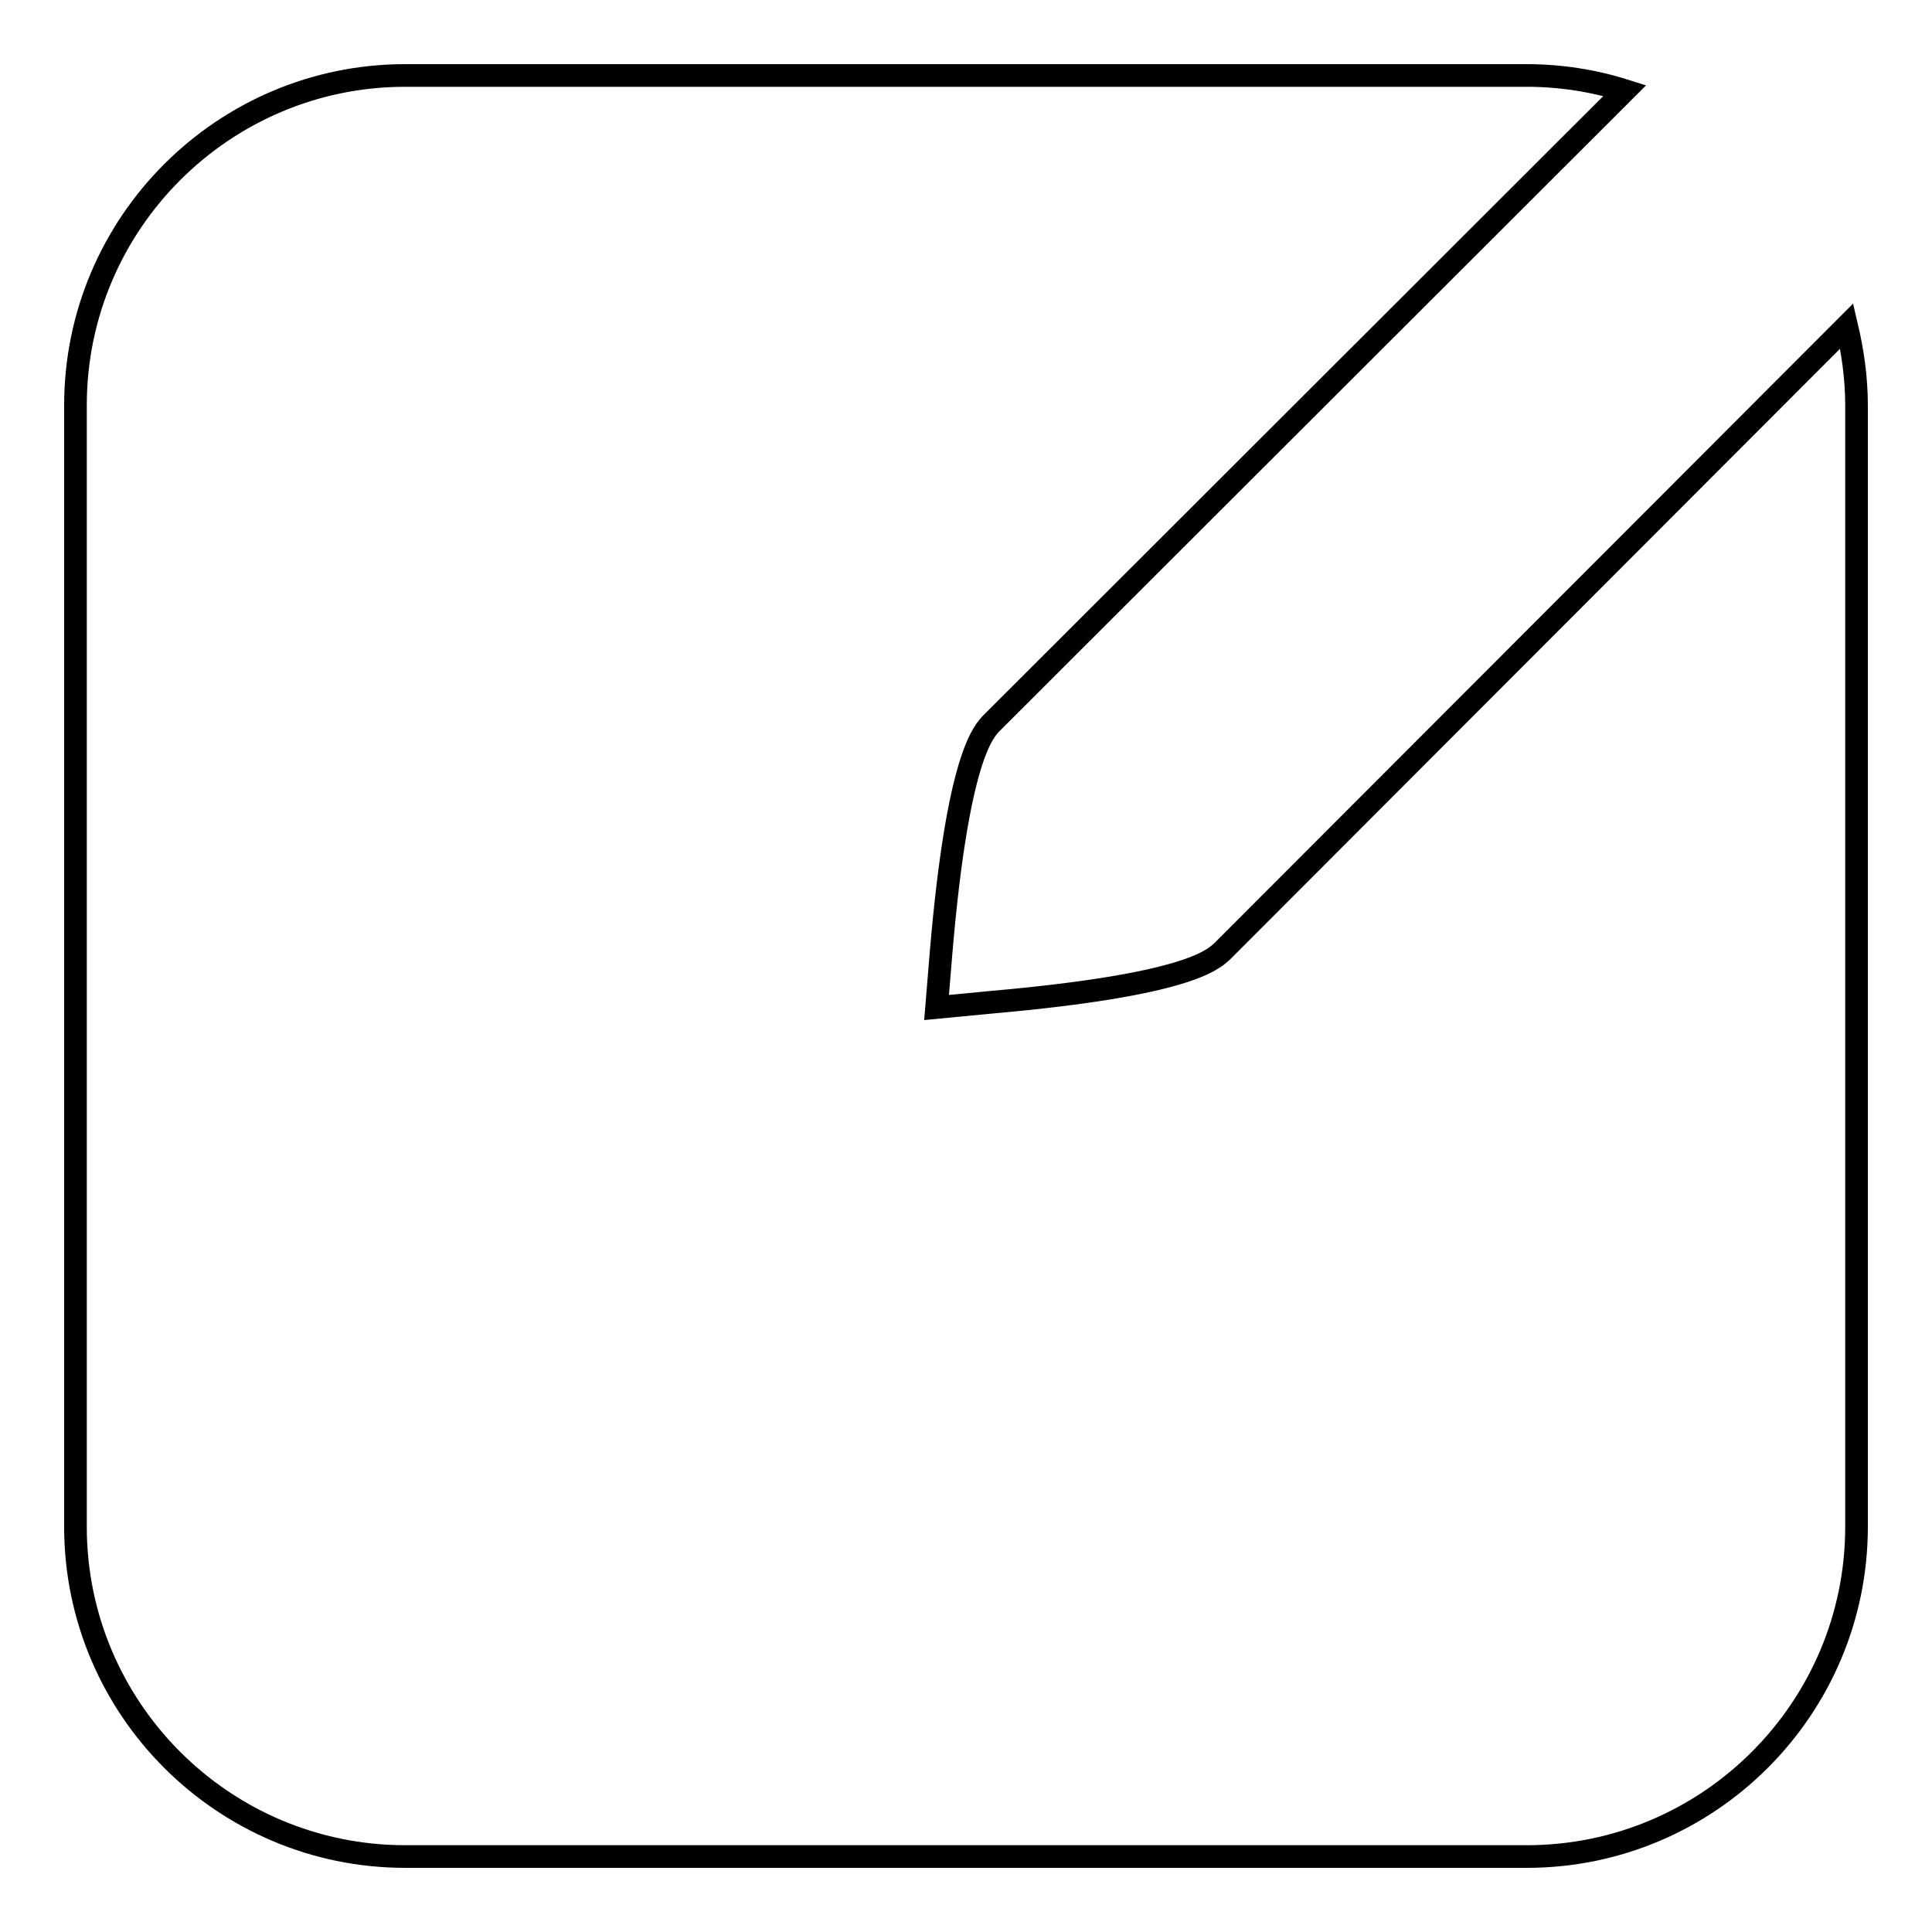<?xml version="1.0" encoding="utf-8"?>
<!-- Svg Vector Icons : http://www.onlinewebfonts.com/icon -->
<!DOCTYPE svg PUBLIC "-//W3C//DTD SVG 1.1//EN" "http://www.w3.org/Graphics/SVG/1.1/DTD/svg11.dtd">
<svg version="1.1" xmlns="http://www.w3.org/2000/svg" xmlns:xlink="http://www.w3.org/1999/xlink" x="0px" y="0px" viewBox="0 0 256 256" enable-background="new 0 0 256 256" xml:space="preserve">
<g><g><g><path stroke-width="3" fill-opacity="0" stroke="#000000"  d="M131.4,132.8l-7.3,0.7l0.6-7.3c2.2-25.9,5.6-29.3,6.8-30.5L215.3,12c-4.1-1.3-8.5-2-13-2H53.7C29.6,10,10,29.6,10,53.7v148.6c0,24.1,19.6,43.7,43.7,43.7h148.6c24.1,0,43.7-19.6,43.7-43.7V53.7c0-3.6-0.5-7.1-1.3-10.5L162,126C160.7,127.2,157.4,130.5,131.4,132.8z"/></g><g></g><g></g><g></g><g></g><g></g><g></g><g></g><g></g><g></g><g></g><g></g><g></g><g></g><g></g><g></g></g></g>
</svg>